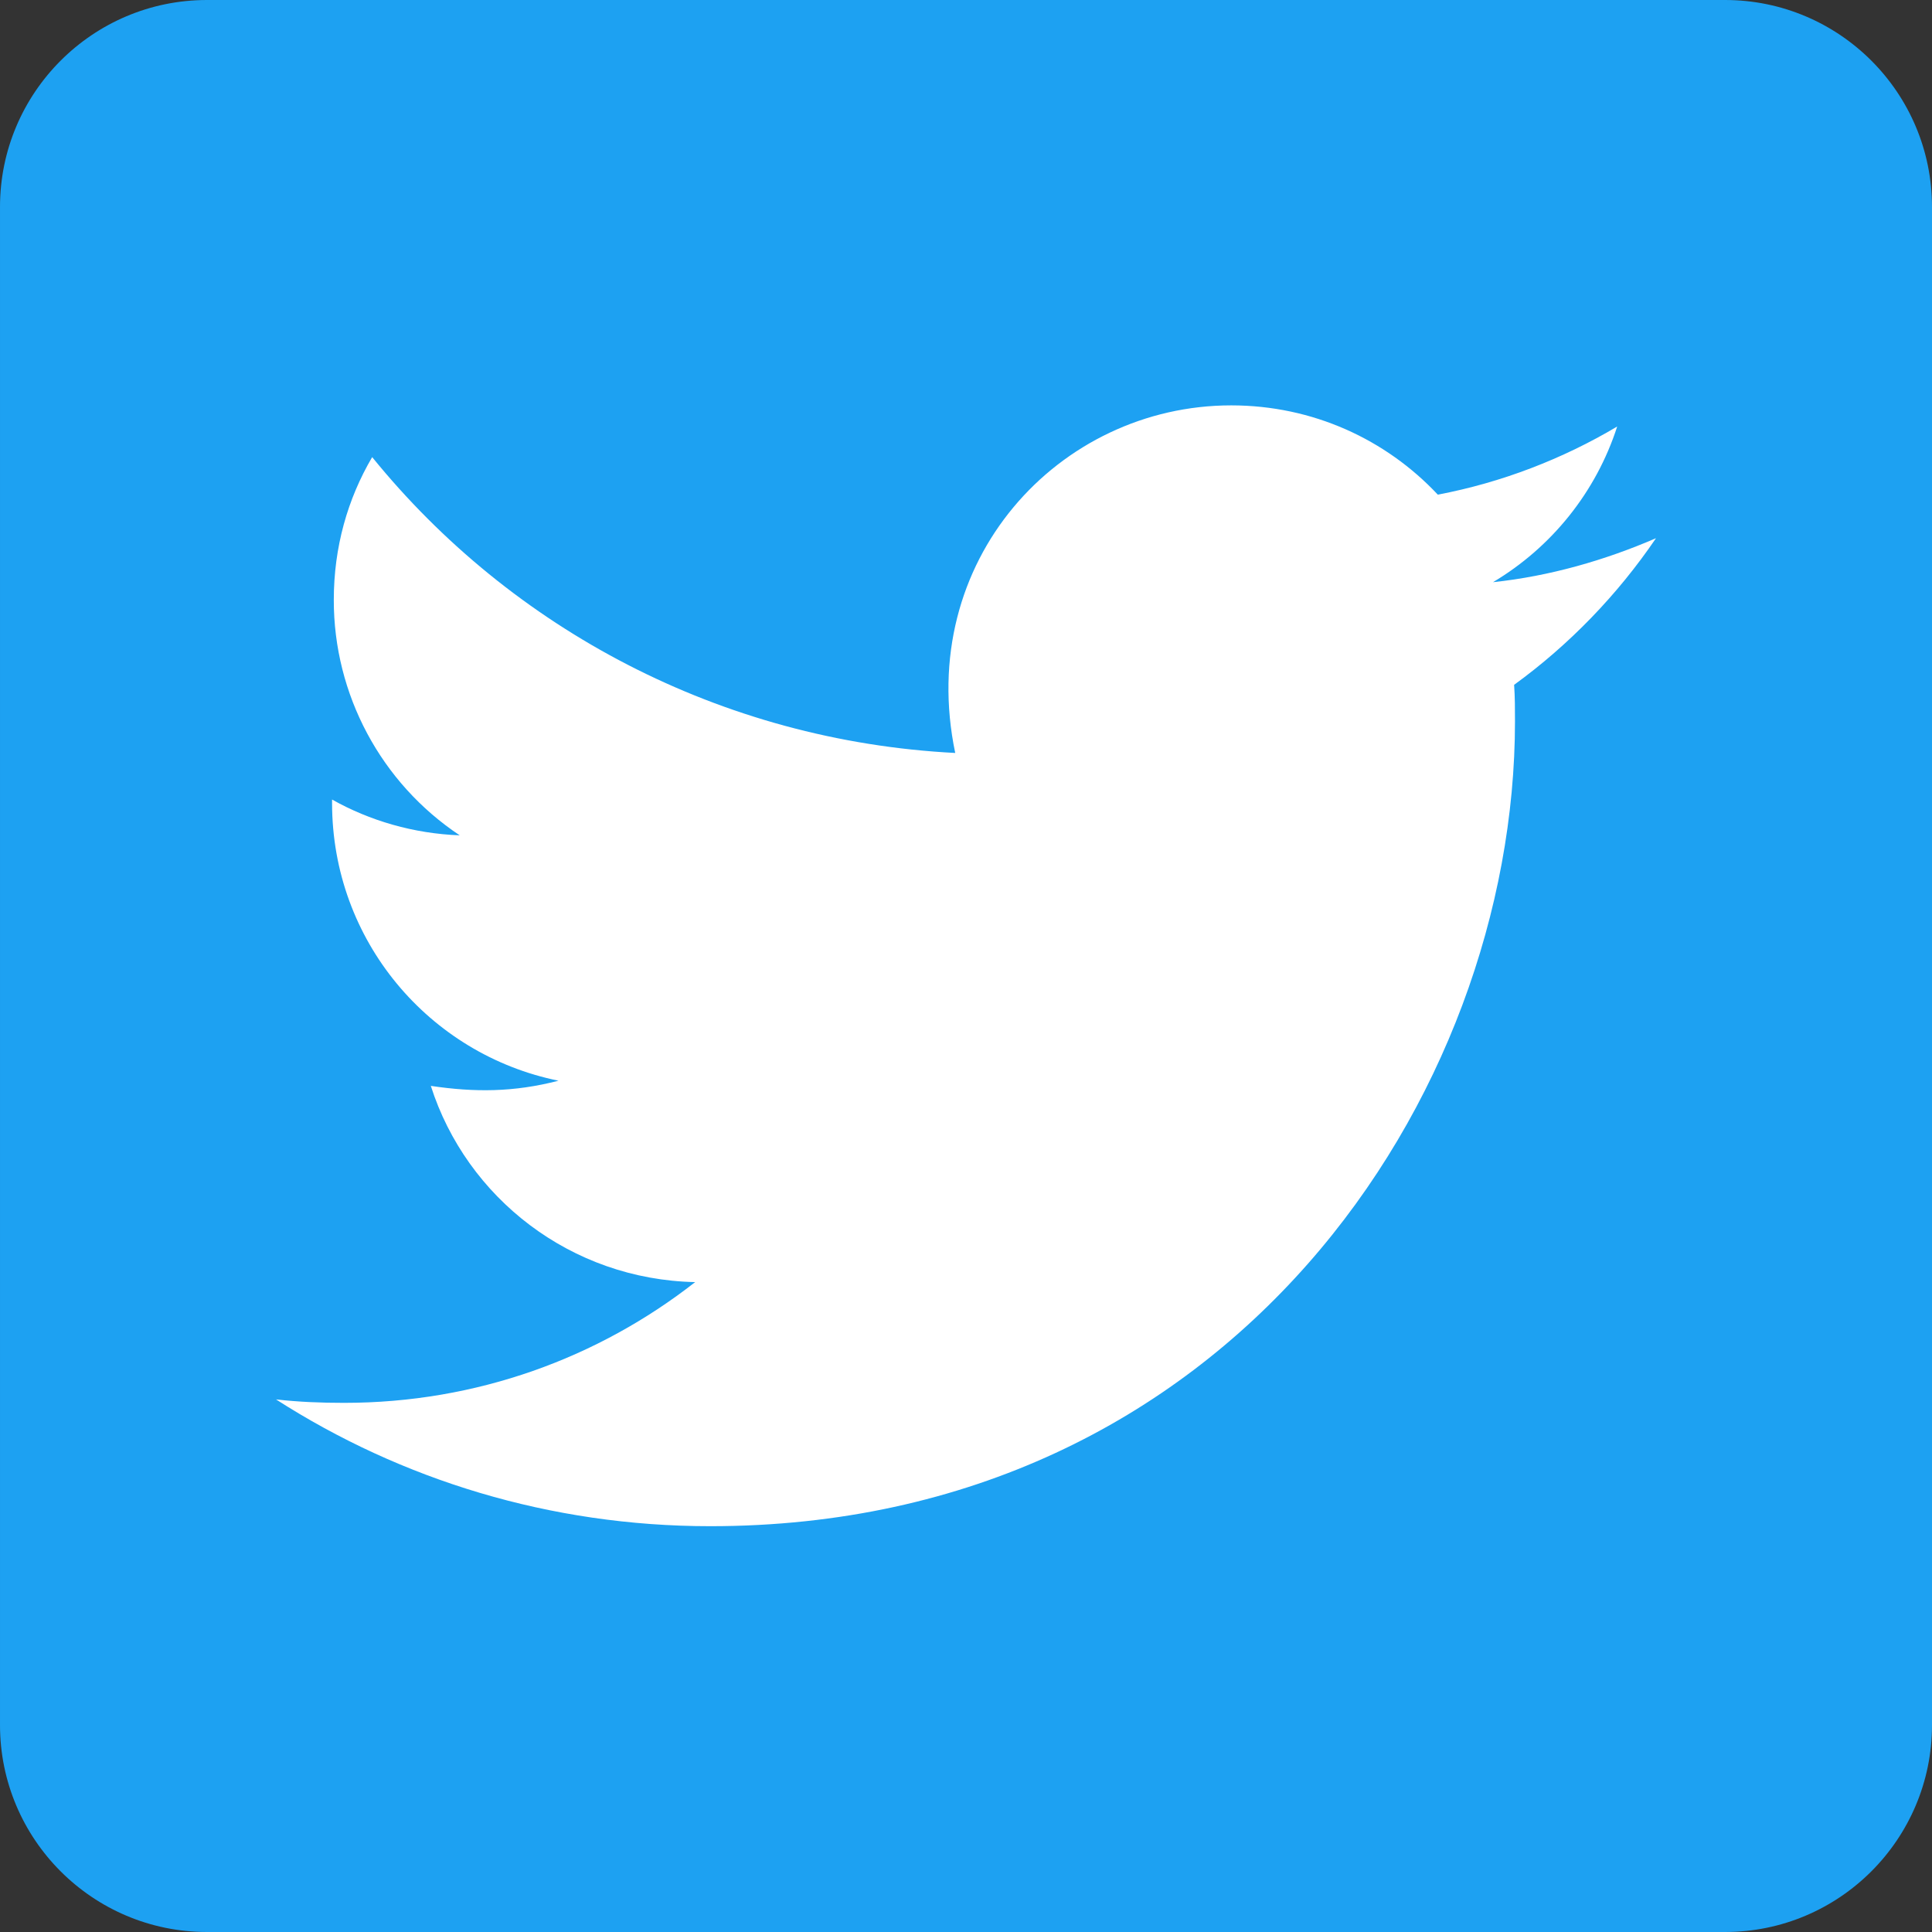 <svg clip-rule="evenodd" fill-rule="evenodd" stroke-linejoin="round" stroke-miterlimit="1.414" viewBox="0 0 672 672" xmlns="http://www.w3.org/2000/svg"><rect x="0" y="0" width="672" height="672" fill="#333333" stroke="none"/><path d="m59.201 77.553h553.598v516.894h-553.598z" fill="#fff"/><path d="m600 0h-528c-39.75 0-72 32.25-72 72v528c0 39.75 32.25 72 72 72h528c39.75 0 72-32.25 72-72v-528c0-39.75-32.25-72-72-72zm-73.35 238.2c.3 4.2.3 8.55.3 12.75 0 130.05-99 279.9-279.9 279.9-55.8 0-107.55-16.2-151.05-44.1 7.95.9 15.6 1.2 23.7 1.2 46.05 0 88.35-15.6 122.1-42-43.2-.9-79.5-29.25-91.95-68.25 15.15 2.25 28.8 2.25 44.4-1.8-45-9.15-78.75-48.75-78.75-96.6v-1.2c13.05 7.35 28.35 11.85 44.4 12.45-27.381-18.213-43.854-49.015-43.8-81.9 0-18.3 4.8-35.1 13.35-49.65 48.45 59.7 121.2 98.7 202.8 102.9-13.95-66.75 36-120.9 96-120.9 28.35 0 53.85 11.85 71.85 31.05 22.2-4.2 43.5-12.45 62.4-23.7-7.35 22.8-22.8 42-43.2 54.15 19.8-2.1 39-7.65 56.7-15.3-13.35 19.65-30.15 37.05-49.35 51z" fill="#1da1f2" fill-rule="nonzero"/></svg>